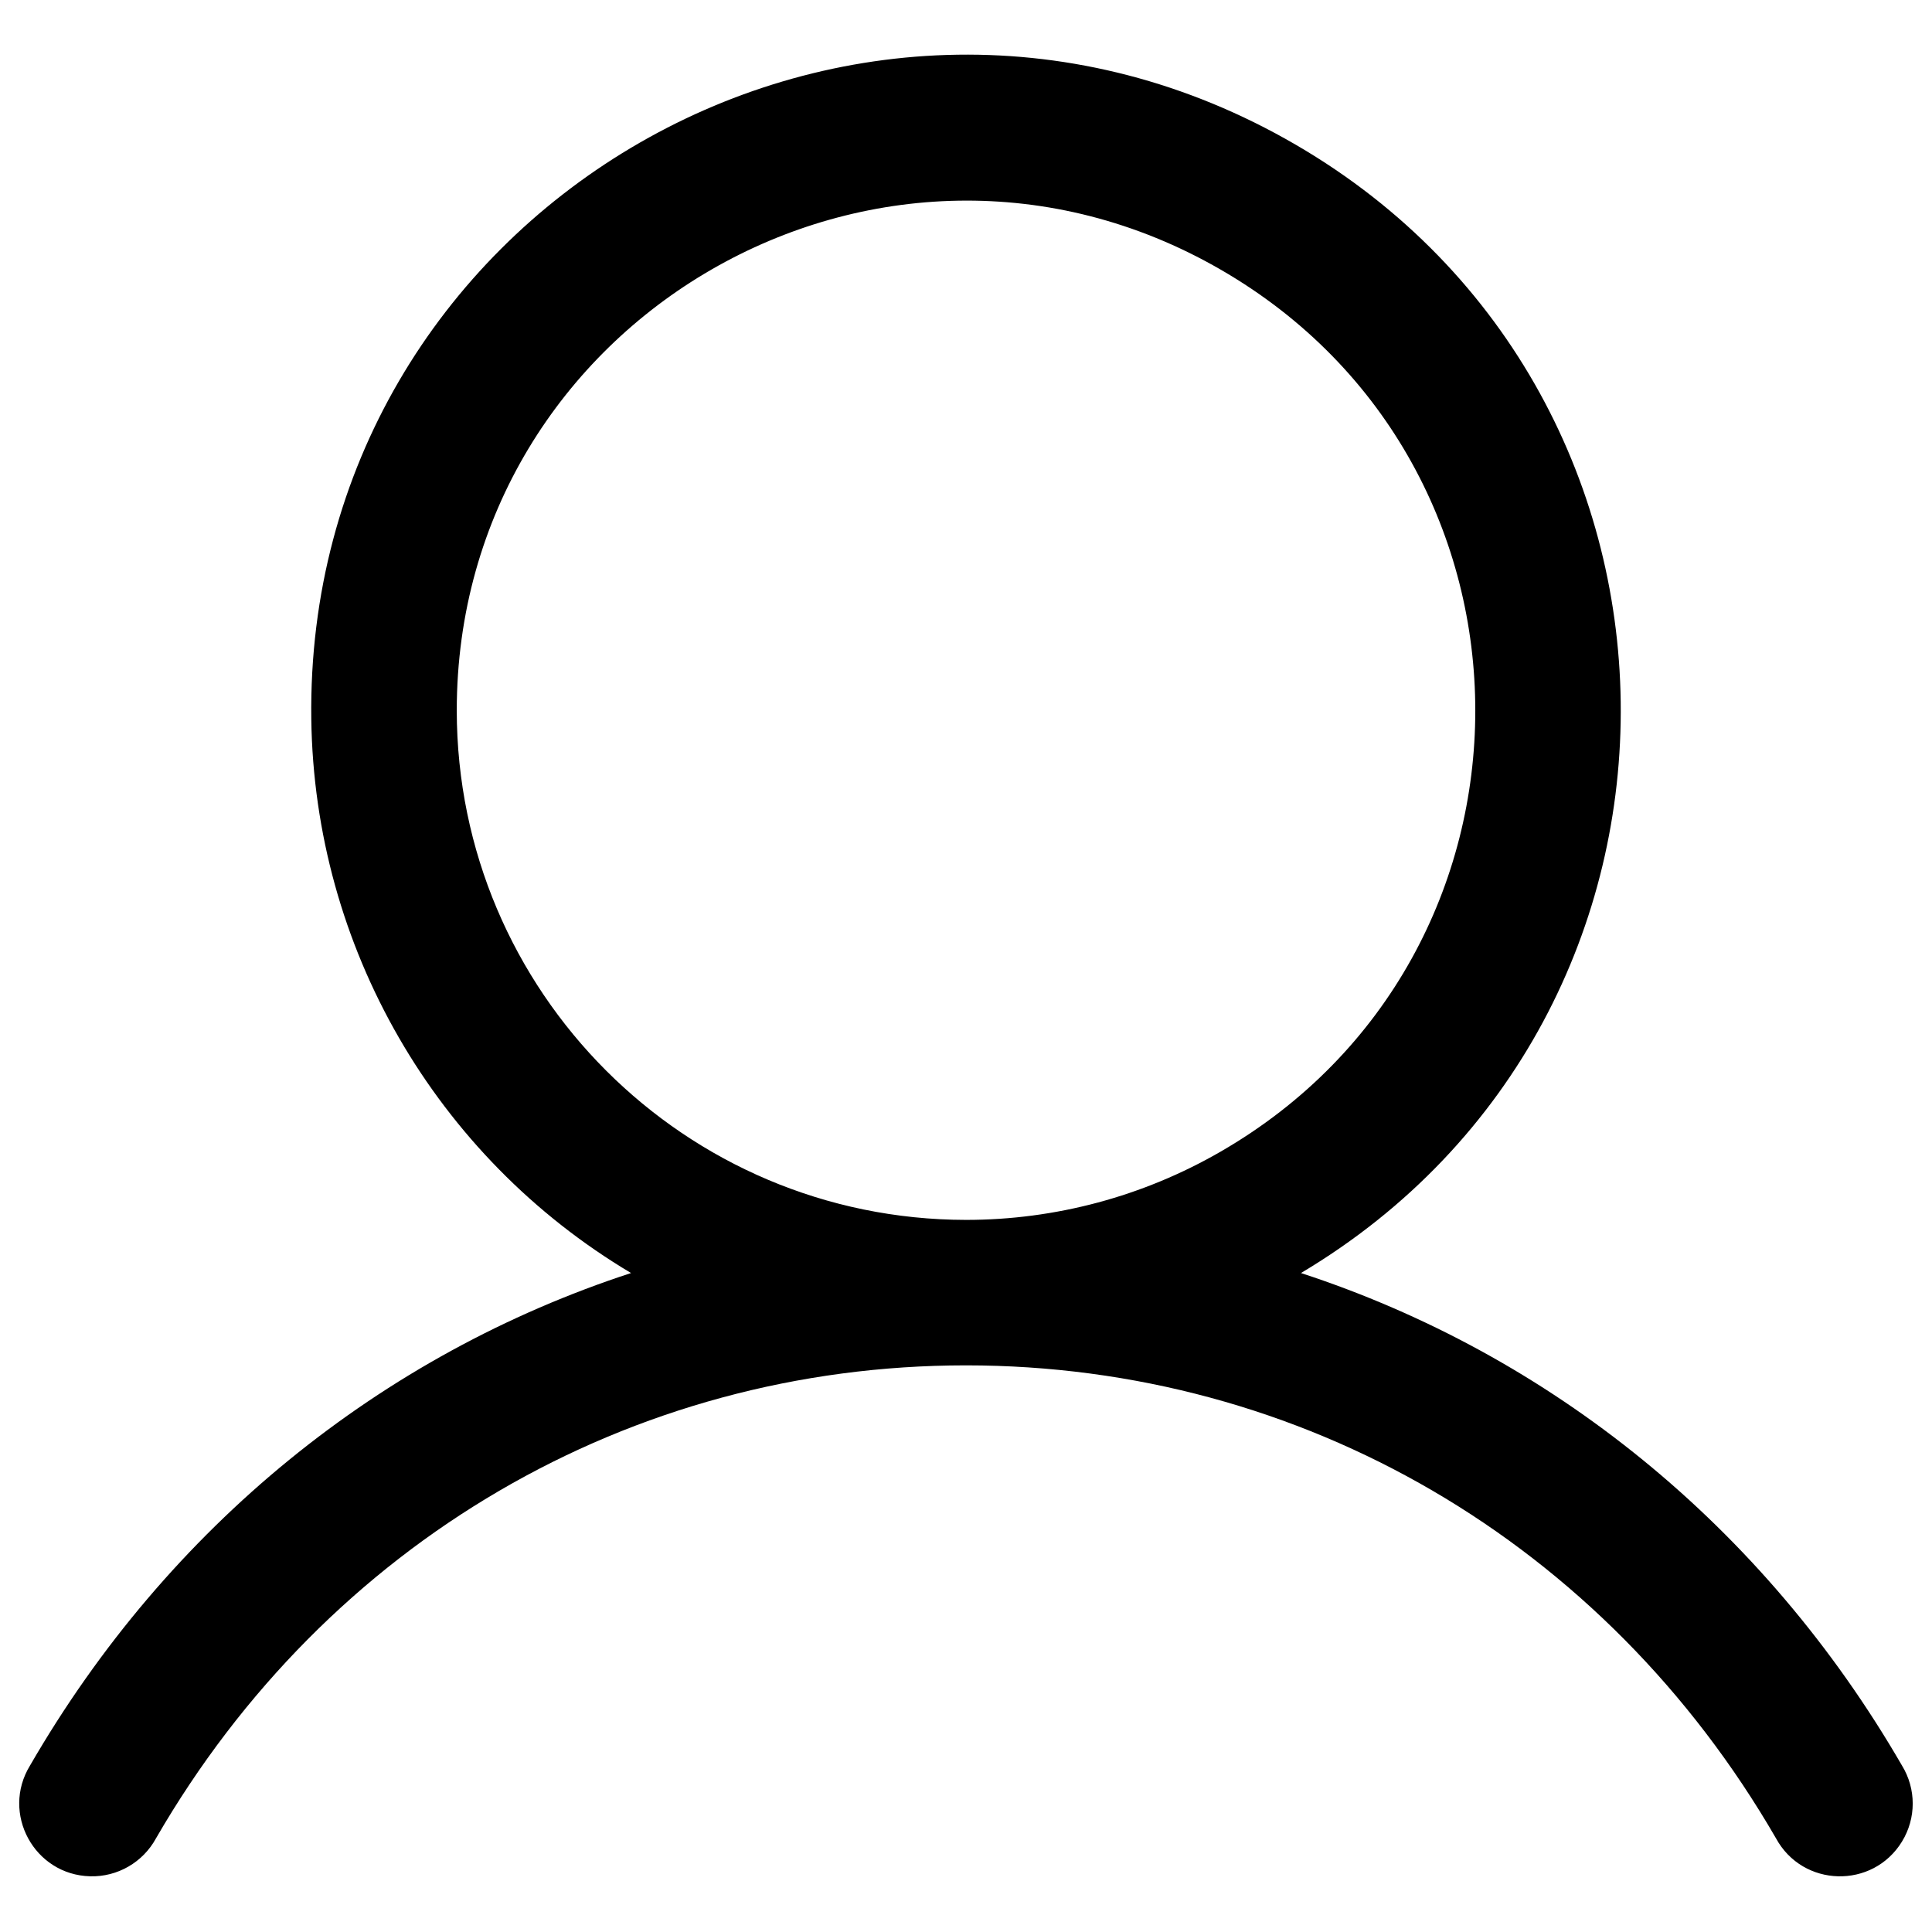 <svg width="24" height="24" viewBox="0 0 24 24" fill="none" xmlns="http://www.w3.org/2000/svg">
<g clip-path="url(#clip0_101_54)">
<path d="M23.627 21.932C21.906 18.958 19.255 16.825 16.161 15.814C21.541 12.611 21.436 4.785 15.972 1.727C10.509 -1.331 3.783 2.673 3.867 8.933C3.905 11.761 5.409 14.367 7.839 15.814C4.745 16.824 2.094 18.956 0.373 21.932C0.01 22.525 0.424 23.29 1.12 23.308C1.46 23.317 1.776 23.134 1.938 22.836C4.066 19.157 7.828 16.961 12 16.961C16.172 16.961 19.934 19.157 22.062 22.836C22.394 23.447 23.263 23.47 23.627 22.877C23.805 22.587 23.805 22.222 23.627 21.932ZM5.674 8.828C5.674 3.958 10.946 0.914 15.163 3.349C19.381 5.784 19.381 11.871 15.163 14.306C14.201 14.862 13.111 15.154 12 15.154C8.508 15.15 5.678 12.32 5.674 8.828Z" fill="black"/>
</g>
<defs>
<clipPath id="clip0_101_54">
<rect width="24" height="24" fill="white"/>
</clipPath>
</defs>
</svg>
